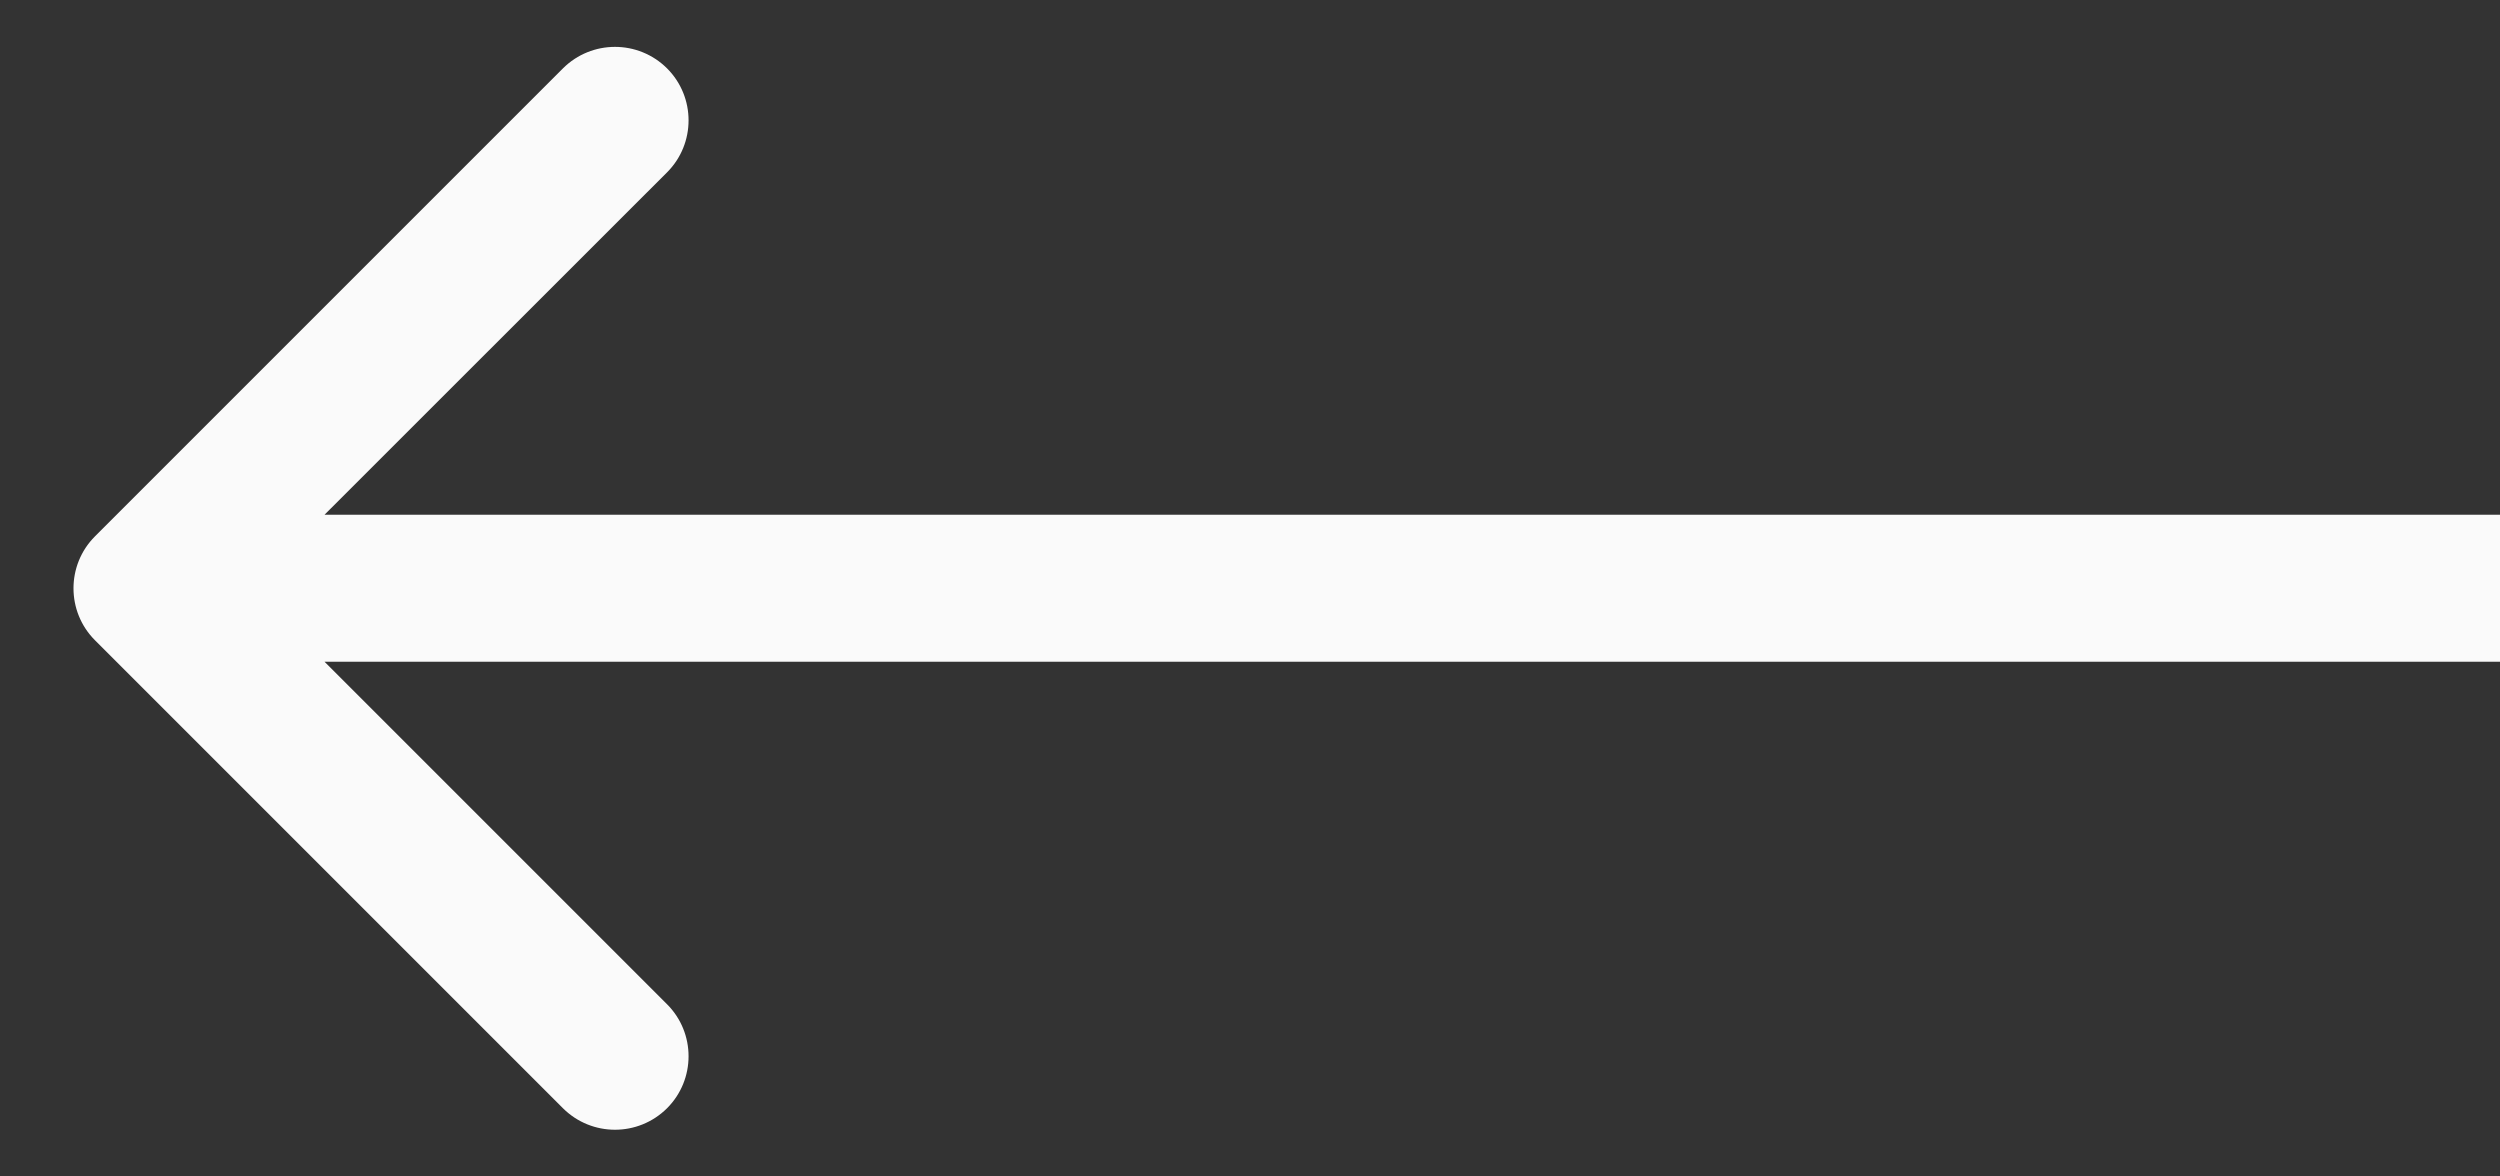 <svg width="17" height="8" viewBox="0 0 17 8" fill="none" xmlns="http://www.w3.org/2000/svg">
<rect x="0" y="0" width="17" height="8" fill="#333333" stroke="none"/>
<path fill-rule="evenodd" clip-rule="evenodd" d="M0.646 4.354C0.451 4.159 0.451 3.842 0.646 3.647L3.828 0.465C4.024 0.27 4.34 0.27 4.536 0.465C4.731 0.66 4.731 0.977 4.536 1.172L2.207 3.5H17V4.5H2.207L4.536 6.829C4.731 7.024 4.731 7.341 4.536 7.536C4.34 7.731 4.024 7.731 3.828 7.536L0.646 4.354Z" fill="#FAFAFA"/>
</svg>

